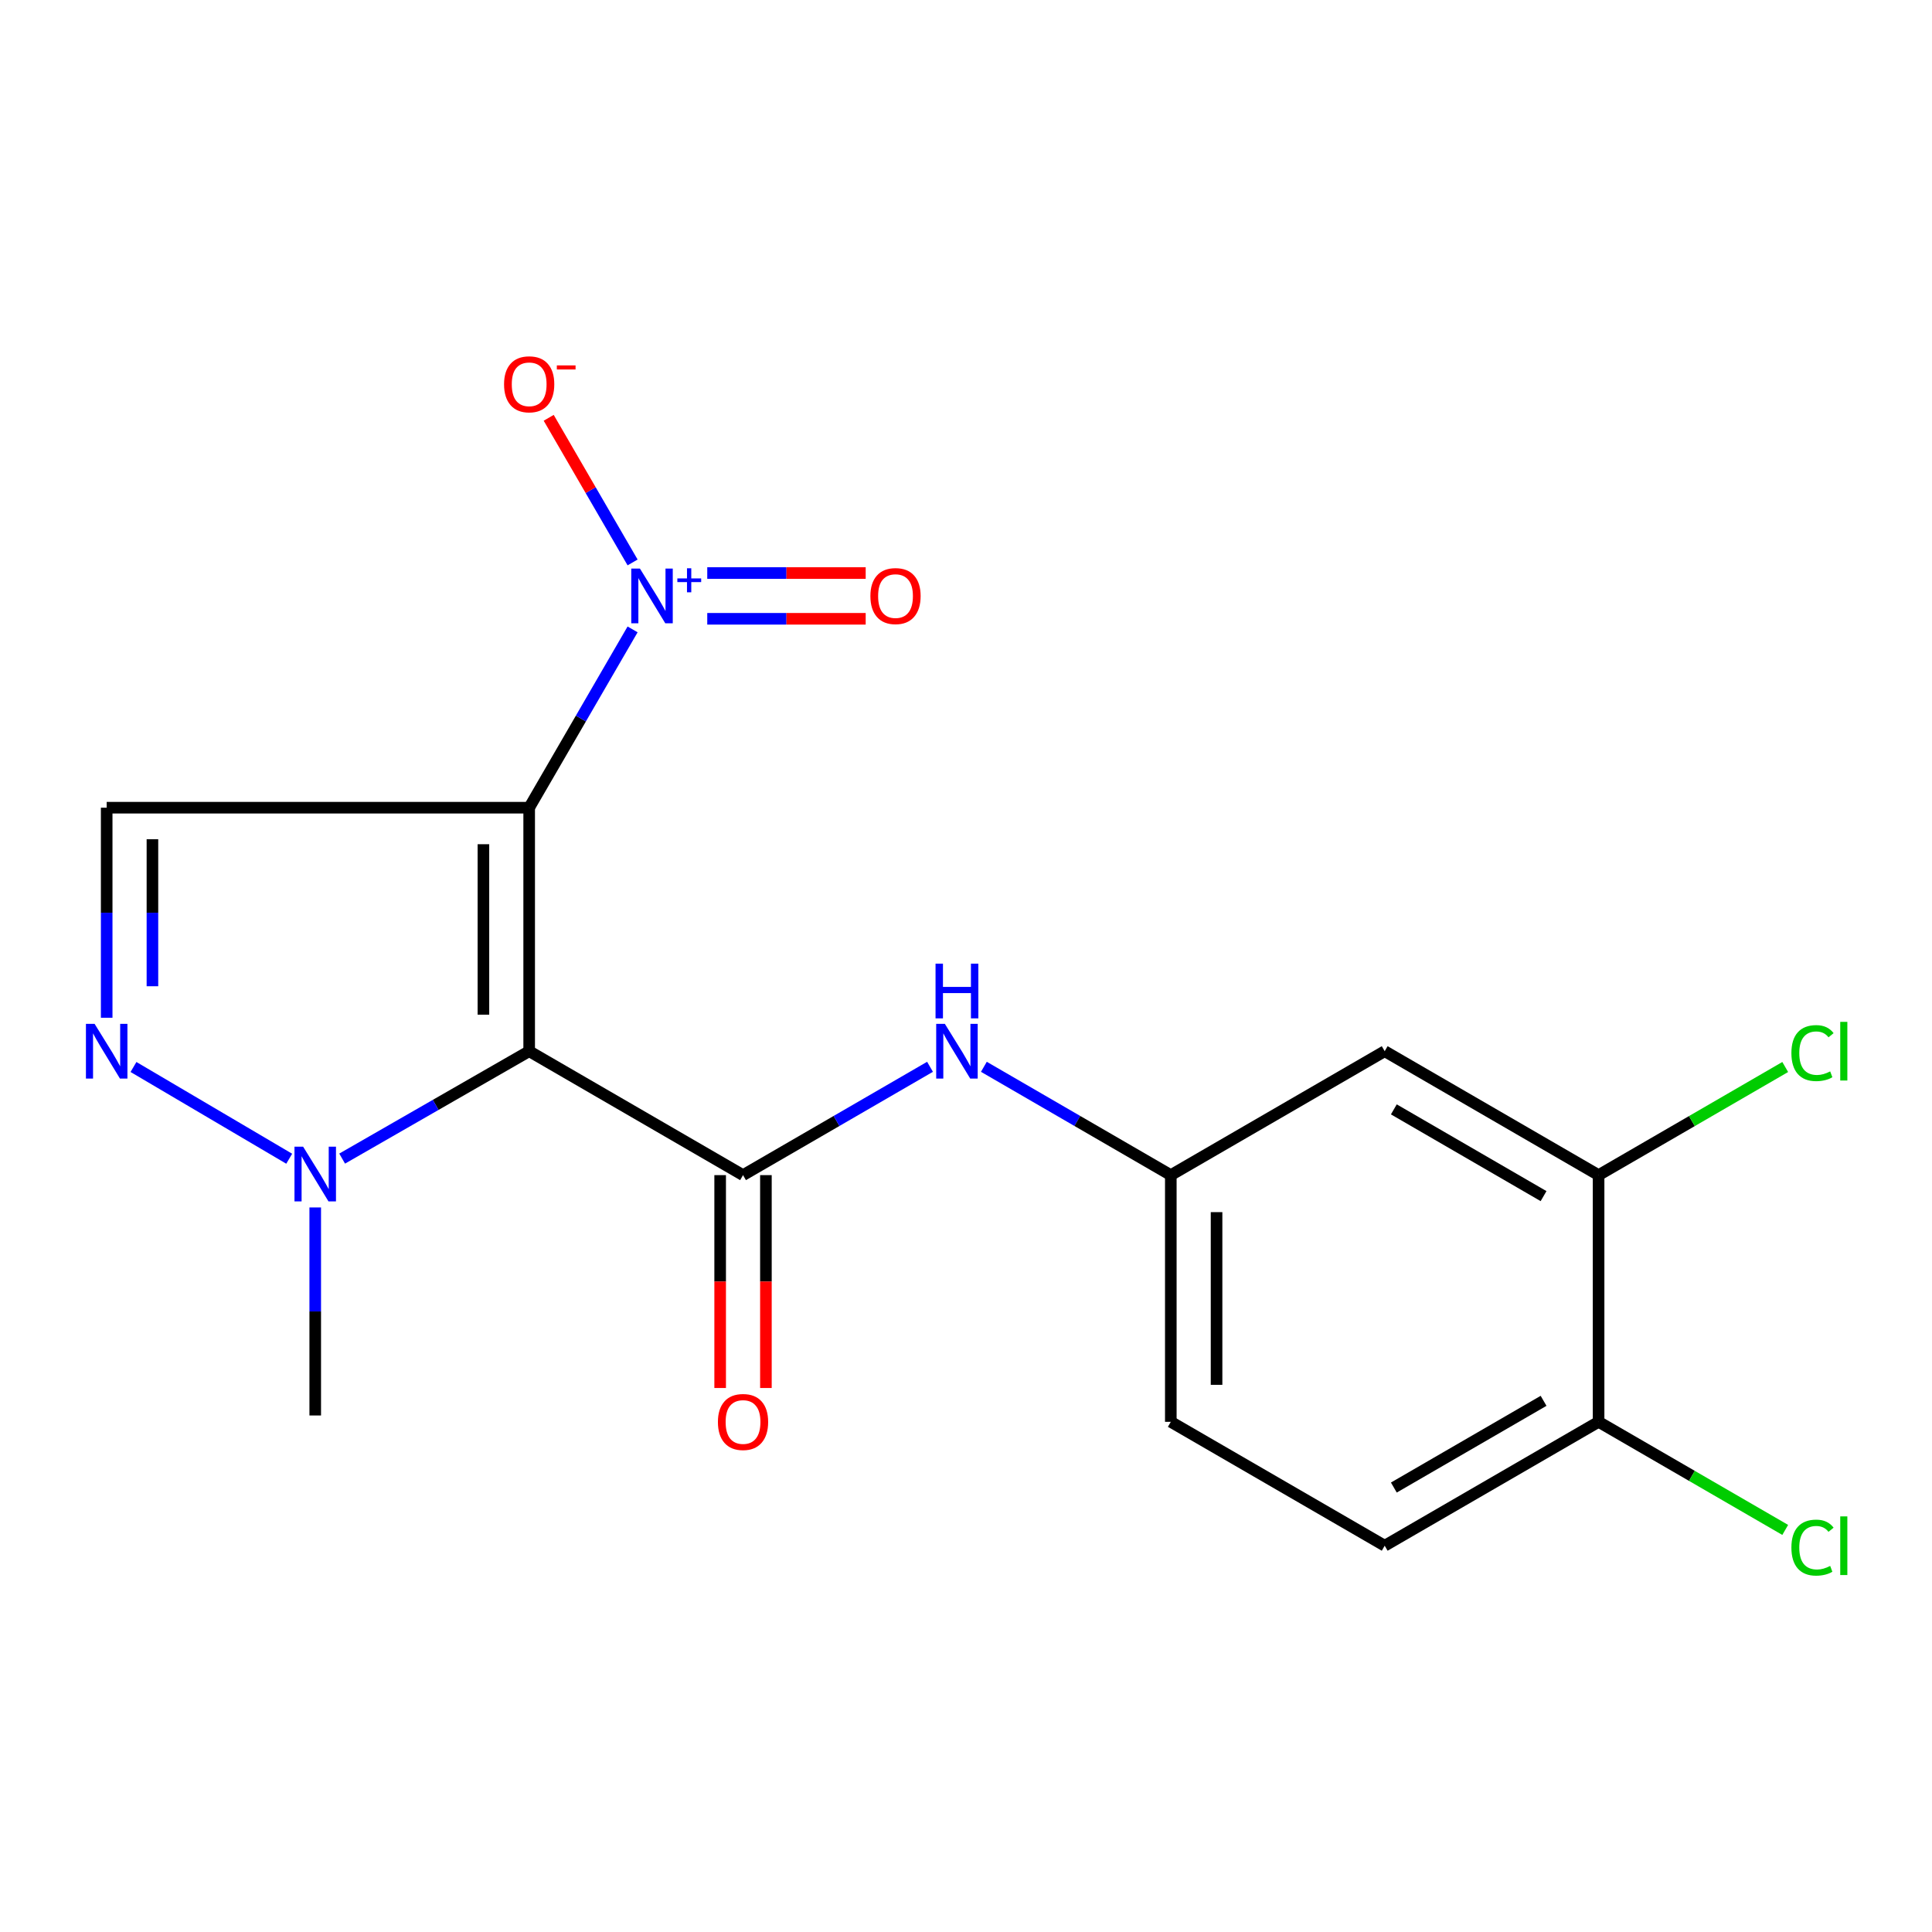 <?xml version='1.0' encoding='iso-8859-1'?>
<svg version='1.1' baseProfile='full'
              xmlns='http://www.w3.org/2000/svg'
                      xmlns:rdkit='http://www.rdkit.org/xml'
                      xmlns:xlink='http://www.w3.org/1999/xlink'
                  xml:space='preserve'
width='1000px' height='1000px' viewBox='0 0 1000 1000'>
<!-- END OF HEADER -->
<rect style='opacity:1.0;fill:#FFFFFF;stroke:none' width='1000' height='1000' x='0' y='0'> </rect>
<path class='bond-0' d='M 273.898,418.062 L 273.898,544.097' style='fill:none;fill-rule:evenodd;stroke:#000000;stroke-width:6px;stroke-linecap:butt;stroke-linejoin:miter;stroke-opacity:1' />
<path class='bond-0' d='M 250.217,436.967 L 250.217,525.192' style='fill:none;fill-rule:evenodd;stroke:#000000;stroke-width:6px;stroke-linecap:butt;stroke-linejoin:miter;stroke-opacity:1' />
<path class='bond-1' d='M 273.898,418.062 L 300.664,371.918' style='fill:none;fill-rule:evenodd;stroke:#000000;stroke-width:6px;stroke-linecap:butt;stroke-linejoin:miter;stroke-opacity:1' />
<path class='bond-1' d='M 300.664,371.918 L 327.43,325.774' style='fill:none;fill-rule:evenodd;stroke:#0000FF;stroke-width:6px;stroke-linecap:butt;stroke-linejoin:miter;stroke-opacity:1' />
<path class='bond-4' d='M 273.898,418.062 L 55.218,418.062' style='fill:none;fill-rule:evenodd;stroke:#000000;stroke-width:6px;stroke-linecap:butt;stroke-linejoin:miter;stroke-opacity:1' />
<path class='bond-2' d='M 273.898,544.097 L 384.592,608.246' style='fill:none;fill-rule:evenodd;stroke:#000000;stroke-width:6px;stroke-linecap:butt;stroke-linejoin:miter;stroke-opacity:1' />
<path class='bond-5' d='M 273.898,544.097 L 225.497,571.894' style='fill:none;fill-rule:evenodd;stroke:#000000;stroke-width:6px;stroke-linecap:butt;stroke-linejoin:miter;stroke-opacity:1' />
<path class='bond-5' d='M 225.497,571.894 L 177.096,599.692' style='fill:none;fill-rule:evenodd;stroke:#0000FF;stroke-width:6px;stroke-linecap:butt;stroke-linejoin:miter;stroke-opacity:1' />
<path class='bond-9' d='M 327.43,291.118 L 305.718,253.688' style='fill:none;fill-rule:evenodd;stroke:#0000FF;stroke-width:6px;stroke-linecap:butt;stroke-linejoin:miter;stroke-opacity:1' />
<path class='bond-9' d='M 305.718,253.688 L 284.006,216.257' style='fill:none;fill-rule:evenodd;stroke:#FF0000;stroke-width:6px;stroke-linecap:butt;stroke-linejoin:miter;stroke-opacity:1' />
<path class='bond-10' d='M 366.076,320.287 L 407.078,320.287' style='fill:none;fill-rule:evenodd;stroke:#0000FF;stroke-width:6px;stroke-linecap:butt;stroke-linejoin:miter;stroke-opacity:1' />
<path class='bond-10' d='M 407.078,320.287 L 448.08,320.287' style='fill:none;fill-rule:evenodd;stroke:#FF0000;stroke-width:6px;stroke-linecap:butt;stroke-linejoin:miter;stroke-opacity:1' />
<path class='bond-10' d='M 366.076,296.606 L 407.078,296.606' style='fill:none;fill-rule:evenodd;stroke:#0000FF;stroke-width:6px;stroke-linecap:butt;stroke-linejoin:miter;stroke-opacity:1' />
<path class='bond-10' d='M 407.078,296.606 L 448.08,296.606' style='fill:none;fill-rule:evenodd;stroke:#FF0000;stroke-width:6px;stroke-linecap:butt;stroke-linejoin:miter;stroke-opacity:1' />
<path class='bond-6' d='M 384.592,608.246 L 432.984,580.209' style='fill:none;fill-rule:evenodd;stroke:#000000;stroke-width:6px;stroke-linecap:butt;stroke-linejoin:miter;stroke-opacity:1' />
<path class='bond-6' d='M 432.984,580.209 L 481.375,552.173' style='fill:none;fill-rule:evenodd;stroke:#0000FF;stroke-width:6px;stroke-linecap:butt;stroke-linejoin:miter;stroke-opacity:1' />
<path class='bond-12' d='M 372.752,608.246 L 372.752,663.336' style='fill:none;fill-rule:evenodd;stroke:#000000;stroke-width:6px;stroke-linecap:butt;stroke-linejoin:miter;stroke-opacity:1' />
<path class='bond-12' d='M 372.752,663.336 L 372.752,718.426' style='fill:none;fill-rule:evenodd;stroke:#FF0000;stroke-width:6px;stroke-linecap:butt;stroke-linejoin:miter;stroke-opacity:1' />
<path class='bond-12' d='M 396.433,608.246 L 396.433,663.336' style='fill:none;fill-rule:evenodd;stroke:#000000;stroke-width:6px;stroke-linecap:butt;stroke-linejoin:miter;stroke-opacity:1' />
<path class='bond-12' d='M 396.433,663.336 L 396.433,718.426' style='fill:none;fill-rule:evenodd;stroke:#FF0000;stroke-width:6px;stroke-linecap:butt;stroke-linejoin:miter;stroke-opacity:1' />
<path class='bond-3' d='M 55.218,526.786 L 55.218,472.424' style='fill:none;fill-rule:evenodd;stroke:#0000FF;stroke-width:6px;stroke-linecap:butt;stroke-linejoin:miter;stroke-opacity:1' />
<path class='bond-3' d='M 55.218,472.424 L 55.218,418.062' style='fill:none;fill-rule:evenodd;stroke:#000000;stroke-width:6px;stroke-linecap:butt;stroke-linejoin:miter;stroke-opacity:1' />
<path class='bond-3' d='M 78.899,510.478 L 78.899,472.424' style='fill:none;fill-rule:evenodd;stroke:#0000FF;stroke-width:6px;stroke-linecap:butt;stroke-linejoin:miter;stroke-opacity:1' />
<path class='bond-3' d='M 78.899,472.424 L 78.899,434.371' style='fill:none;fill-rule:evenodd;stroke:#000000;stroke-width:6px;stroke-linecap:butt;stroke-linejoin:miter;stroke-opacity:1' />
<path class='bond-19' d='M 69.09,552.27 L 149.694,599.758' style='fill:none;fill-rule:evenodd;stroke:#0000FF;stroke-width:6px;stroke-linecap:butt;stroke-linejoin:miter;stroke-opacity:1' />
<path class='bond-18' d='M 163.163,624.977 L 163.163,678.813' style='fill:none;fill-rule:evenodd;stroke:#0000FF;stroke-width:6px;stroke-linecap:butt;stroke-linejoin:miter;stroke-opacity:1' />
<path class='bond-18' d='M 163.163,678.813 L 163.163,732.649' style='fill:none;fill-rule:evenodd;stroke:#000000;stroke-width:6px;stroke-linecap:butt;stroke-linejoin:miter;stroke-opacity:1' />
<path class='bond-11' d='M 509.252,552.175 L 557.63,580.21' style='fill:none;fill-rule:evenodd;stroke:#0000FF;stroke-width:6px;stroke-linecap:butt;stroke-linejoin:miter;stroke-opacity:1' />
<path class='bond-11' d='M 557.63,580.21 L 606.009,608.246' style='fill:none;fill-rule:evenodd;stroke:#000000;stroke-width:6px;stroke-linecap:butt;stroke-linejoin:miter;stroke-opacity:1' />
<path class='bond-7' d='M 827.425,608.246 L 716.717,544.097' style='fill:none;fill-rule:evenodd;stroke:#000000;stroke-width:6px;stroke-linecap:butt;stroke-linejoin:miter;stroke-opacity:1' />
<path class='bond-7' d='M 798.946,619.113 L 721.45,574.209' style='fill:none;fill-rule:evenodd;stroke:#000000;stroke-width:6px;stroke-linecap:butt;stroke-linejoin:miter;stroke-opacity:1' />
<path class='bond-15' d='M 827.425,608.246 L 875.726,580.262' style='fill:none;fill-rule:evenodd;stroke:#000000;stroke-width:6px;stroke-linecap:butt;stroke-linejoin:miter;stroke-opacity:1' />
<path class='bond-15' d='M 875.726,580.262 L 924.027,552.277' style='fill:none;fill-rule:evenodd;stroke:#00CC00;stroke-width:6px;stroke-linecap:butt;stroke-linejoin:miter;stroke-opacity:1' />
<path class='bond-20' d='M 827.425,608.246 L 827.425,735.938' style='fill:none;fill-rule:evenodd;stroke:#000000;stroke-width:6px;stroke-linecap:butt;stroke-linejoin:miter;stroke-opacity:1' />
<path class='bond-8' d='M 716.717,544.097 L 606.009,608.246' style='fill:none;fill-rule:evenodd;stroke:#000000;stroke-width:6px;stroke-linecap:butt;stroke-linejoin:miter;stroke-opacity:1' />
<path class='bond-16' d='M 606.009,608.246 L 606.009,735.938' style='fill:none;fill-rule:evenodd;stroke:#000000;stroke-width:6px;stroke-linecap:butt;stroke-linejoin:miter;stroke-opacity:1' />
<path class='bond-16' d='M 629.689,627.4 L 629.689,716.784' style='fill:none;fill-rule:evenodd;stroke:#000000;stroke-width:6px;stroke-linecap:butt;stroke-linejoin:miter;stroke-opacity:1' />
<path class='bond-13' d='M 827.425,735.938 L 716.717,800.061' style='fill:none;fill-rule:evenodd;stroke:#000000;stroke-width:6px;stroke-linecap:butt;stroke-linejoin:miter;stroke-opacity:1' />
<path class='bond-13' d='M 798.95,725.065 L 721.454,769.951' style='fill:none;fill-rule:evenodd;stroke:#000000;stroke-width:6px;stroke-linecap:butt;stroke-linejoin:miter;stroke-opacity:1' />
<path class='bond-17' d='M 827.425,735.938 L 875.726,763.911' style='fill:none;fill-rule:evenodd;stroke:#000000;stroke-width:6px;stroke-linecap:butt;stroke-linejoin:miter;stroke-opacity:1' />
<path class='bond-17' d='M 875.726,763.911 L 924.027,791.884' style='fill:none;fill-rule:evenodd;stroke:#00CC00;stroke-width:6px;stroke-linecap:butt;stroke-linejoin:miter;stroke-opacity:1' />
<path class='bond-14' d='M 716.717,800.061 L 606.009,735.938' style='fill:none;fill-rule:evenodd;stroke:#000000;stroke-width:6px;stroke-linecap:butt;stroke-linejoin:miter;stroke-opacity:1' />
<path  class='atom-2' d='M 331.221 294.286
L 340.501 309.286
Q 341.421 310.766, 342.901 313.446
Q 344.381 316.126, 344.461 316.286
L 344.461 294.286
L 348.221 294.286
L 348.221 322.606
L 344.341 322.606
L 334.381 306.206
Q 333.221 304.286, 331.981 302.086
Q 330.781 299.886, 330.421 299.206
L 330.421 322.606
L 326.741 322.606
L 326.741 294.286
L 331.221 294.286
' fill='#0000FF'/>
<path  class='atom-2' d='M 350.597 299.391
L 355.586 299.391
L 355.586 294.137
L 357.804 294.137
L 357.804 299.391
L 362.926 299.391
L 362.926 301.292
L 357.804 301.292
L 357.804 306.572
L 355.586 306.572
L 355.586 301.292
L 350.597 301.292
L 350.597 299.391
' fill='#0000FF'/>
<path  class='atom-4' d='M 48.958 529.937
L 58.238 544.937
Q 59.158 546.417, 60.638 549.097
Q 62.118 551.777, 62.198 551.937
L 62.198 529.937
L 65.958 529.937
L 65.958 558.257
L 62.078 558.257
L 52.118 541.857
Q 50.958 539.937, 49.718 537.737
Q 48.518 535.537, 48.158 534.857
L 48.158 558.257
L 44.478 558.257
L 44.478 529.937
L 48.958 529.937
' fill='#0000FF'/>
<path  class='atom-6' d='M 156.903 593.533
L 166.183 608.533
Q 167.103 610.013, 168.583 612.693
Q 170.063 615.373, 170.143 615.533
L 170.143 593.533
L 173.903 593.533
L 173.903 621.853
L 170.023 621.853
L 160.063 605.453
Q 158.903 603.533, 157.663 601.333
Q 156.463 599.133, 156.103 598.453
L 156.103 621.853
L 152.423 621.853
L 152.423 593.533
L 156.903 593.533
' fill='#0000FF'/>
<path  class='atom-7' d='M 489.054 529.937
L 498.334 544.937
Q 499.254 546.417, 500.734 549.097
Q 502.214 551.777, 502.294 551.937
L 502.294 529.937
L 506.054 529.937
L 506.054 558.257
L 502.174 558.257
L 492.214 541.857
Q 491.054 539.937, 489.814 537.737
Q 488.614 535.537, 488.254 534.857
L 488.254 558.257
L 484.574 558.257
L 484.574 529.937
L 489.054 529.937
' fill='#0000FF'/>
<path  class='atom-7' d='M 484.234 498.785
L 488.074 498.785
L 488.074 510.825
L 502.554 510.825
L 502.554 498.785
L 506.394 498.785
L 506.394 527.105
L 502.554 527.105
L 502.554 514.025
L 488.074 514.025
L 488.074 527.105
L 484.234 527.105
L 484.234 498.785
' fill='#0000FF'/>
<path  class='atom-10' d='M 260.898 198.91
Q 260.898 192.11, 264.258 188.31
Q 267.618 184.51, 273.898 184.51
Q 280.178 184.51, 283.538 188.31
Q 286.898 192.11, 286.898 198.91
Q 286.898 205.79, 283.498 209.71
Q 280.098 213.59, 273.898 213.59
Q 267.658 213.59, 264.258 209.71
Q 260.898 205.83, 260.898 198.91
M 273.898 210.39
Q 278.218 210.39, 280.538 207.51
Q 282.898 204.59, 282.898 198.91
Q 282.898 193.35, 280.538 190.55
Q 278.218 187.71, 273.898 187.71
Q 269.578 187.71, 267.218 190.51
Q 264.898 193.31, 264.898 198.91
Q 264.898 204.63, 267.218 207.51
Q 269.578 210.39, 273.898 210.39
' fill='#FF0000'/>
<path  class='atom-10' d='M 288.218 189.132
L 297.906 189.132
L 297.906 191.244
L 288.218 191.244
L 288.218 189.132
' fill='#FF0000'/>
<path  class='atom-11' d='M 450.516 308.526
Q 450.516 301.726, 453.876 297.926
Q 457.236 294.126, 463.516 294.126
Q 469.796 294.126, 473.156 297.926
Q 476.516 301.726, 476.516 308.526
Q 476.516 315.406, 473.116 319.326
Q 469.716 323.206, 463.516 323.206
Q 457.276 323.206, 453.876 319.326
Q 450.516 315.446, 450.516 308.526
M 463.516 320.006
Q 467.836 320.006, 470.156 317.126
Q 472.516 314.206, 472.516 308.526
Q 472.516 302.966, 470.156 300.166
Q 467.836 297.326, 463.516 297.326
Q 459.196 297.326, 456.836 300.126
Q 454.516 302.926, 454.516 308.526
Q 454.516 314.246, 456.836 317.126
Q 459.196 320.006, 463.516 320.006
' fill='#FF0000'/>
<path  class='atom-13' d='M 371.592 736.018
Q 371.592 729.218, 374.952 725.418
Q 378.312 721.618, 384.592 721.618
Q 390.872 721.618, 394.232 725.418
Q 397.592 729.218, 397.592 736.018
Q 397.592 742.898, 394.192 746.818
Q 390.792 750.698, 384.592 750.698
Q 378.352 750.698, 374.952 746.818
Q 371.592 742.938, 371.592 736.018
M 384.592 747.498
Q 388.912 747.498, 391.232 744.618
Q 393.592 741.698, 393.592 736.018
Q 393.592 730.458, 391.232 727.658
Q 388.912 724.818, 384.592 724.818
Q 380.272 724.818, 377.912 727.618
Q 375.592 730.418, 375.592 736.018
Q 375.592 741.738, 377.912 744.618
Q 380.272 747.498, 384.592 747.498
' fill='#FF0000'/>
<path  class='atom-16' d='M 927.226 545.077
Q 927.226 538.037, 930.506 534.357
Q 933.826 530.637, 940.106 530.637
Q 945.946 530.637, 949.066 534.757
L 946.426 536.917
Q 944.146 533.917, 940.106 533.917
Q 935.826 533.917, 933.546 536.797
Q 931.306 539.637, 931.306 545.077
Q 931.306 550.677, 933.626 553.557
Q 935.986 556.437, 940.546 556.437
Q 943.666 556.437, 947.306 554.557
L 948.426 557.557
Q 946.946 558.517, 944.706 559.077
Q 942.466 559.637, 939.986 559.637
Q 933.826 559.637, 930.506 555.877
Q 927.226 552.117, 927.226 545.077
' fill='#00CC00'/>
<path  class='atom-16' d='M 952.506 528.917
L 956.186 528.917
L 956.186 559.277
L 952.506 559.277
L 952.506 528.917
' fill='#00CC00'/>
<path  class='atom-18' d='M 927.226 801.041
Q 927.226 794.001, 930.506 790.321
Q 933.826 786.601, 940.106 786.601
Q 945.946 786.601, 949.066 790.721
L 946.426 792.881
Q 944.146 789.881, 940.106 789.881
Q 935.826 789.881, 933.546 792.761
Q 931.306 795.601, 931.306 801.041
Q 931.306 806.641, 933.626 809.521
Q 935.986 812.401, 940.546 812.401
Q 943.666 812.401, 947.306 810.521
L 948.426 813.521
Q 946.946 814.481, 944.706 815.041
Q 942.466 815.601, 939.986 815.601
Q 933.826 815.601, 930.506 811.841
Q 927.226 808.081, 927.226 801.041
' fill='#00CC00'/>
<path  class='atom-18' d='M 952.506 784.881
L 956.186 784.881
L 956.186 815.241
L 952.506 815.241
L 952.506 784.881
' fill='#00CC00'/>
</svg>
